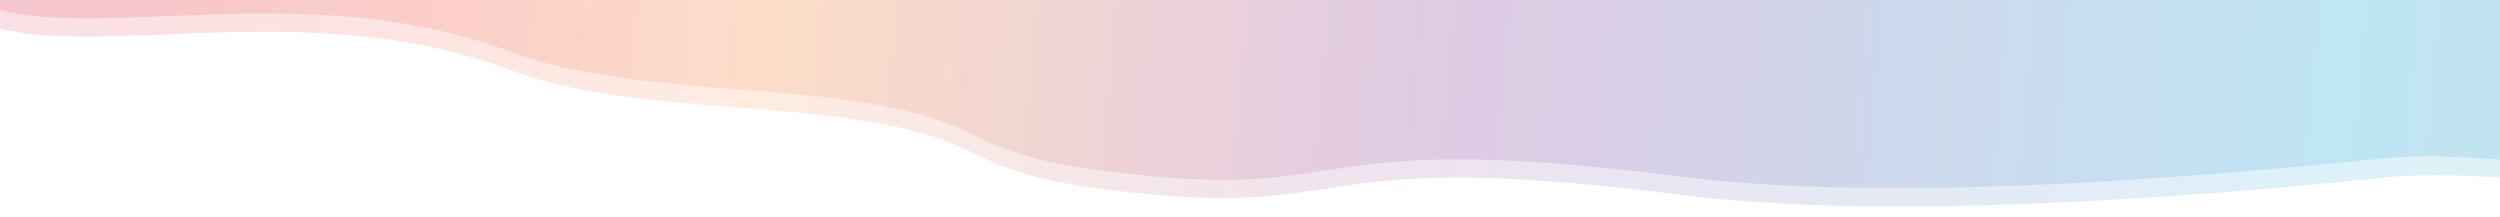 <svg xmlns="http://www.w3.org/2000/svg" xmlns:xlink="http://www.w3.org/1999/xlink" viewBox="0 0 1920 167">
  <defs>
    <linearGradient id="linear-gradient" x1="0.965" y1="0.406" x2="0.025" y2="0.387" gradientUnits="objectBoundingBox">
      <stop offset="0" stop-color="#13919f"/>
      <stop offset="0.165" stop-color="#0091d0"/>
      <stop offset="0.456" stop-color="#782b90"/>
      <stop offset="0.693" stop-color="#f37021"/>
      <stop offset="0.886" stop-color="#e41f26"/>
      <stop offset="1" stop-color="#c51655"/>
    </linearGradient>
    <clipPath id="clip-ORIGO_Internal_Page_Hero_6">
      <rect width="1920" height="167"/>
    </clipPath>
  </defs>
  <g id="ORIGO_Internal_Page_Hero_6" data-name="ORIGO Internal Page Hero – 6" clip-path="url(#clip-ORIGO_Internal_Page_Hero_6)">
    <g id="nav_gradient_blob" data-name="nav_gradient blob" transform="translate(0 52.752)">
      <path id="Path_793" data-name="Path 793" d="M-9414.319-1262.887c-56.7,187.515-258.858,110.814-390.048,124.112-162.479,16.47-386.6,33.164-542.291,13.354-281.027-35.76-247.984,13.947-403.248,0s-111.928-37.21-217.809-55.789c-88.652-15.556-196.86-9.583-277.7-40.067-176.9-66.705-364.722,10.461-432.532-52.17-13.294-12.278-52.324-41.505-62.385-53.909-60.238-74.275-23.571-133.7,195.92-211.257,117.3-41.449,244.558-71.058,396.685-75.192,179.311-4.872,392.93,22.038,659.577,51.608C-9797.607-1485.619-9369.331-1397.616-9414.319-1262.887Z" transform="translate(11637.352 1222.247)" opacity="0.135" fill="url(#linear-gradient)"/>
      <path id="Path_806" data-name="Path 806" d="M-9424.162-1257.656c-56.7,187.515-251.631,105.013-382.82,118.311-162.479,16.47-383.986,33.734-539.676,13.923-281.027-35.76-247.984,13.947-403.248,0s-111.928-37.21-217.809-55.789c-88.652-15.556-196.86-9.583-277.7-40.067-176.9-66.705-364.722,10.461-432.532-52.17-29.469-27.219-76.066-55.077-79.291-81.6-4.548-75.81,85-110.58,259.929-172.391,256.114-90.5,554.621-54.557,1046.59,0C-9760.176-1450.859-9407.919-1362.511-9424.162-1257.656Z" transform="translate(11637.352 1208.247)" opacity="0.135" fill="url(#linear-gradient)"/>
    </g>
  </g>
</svg>